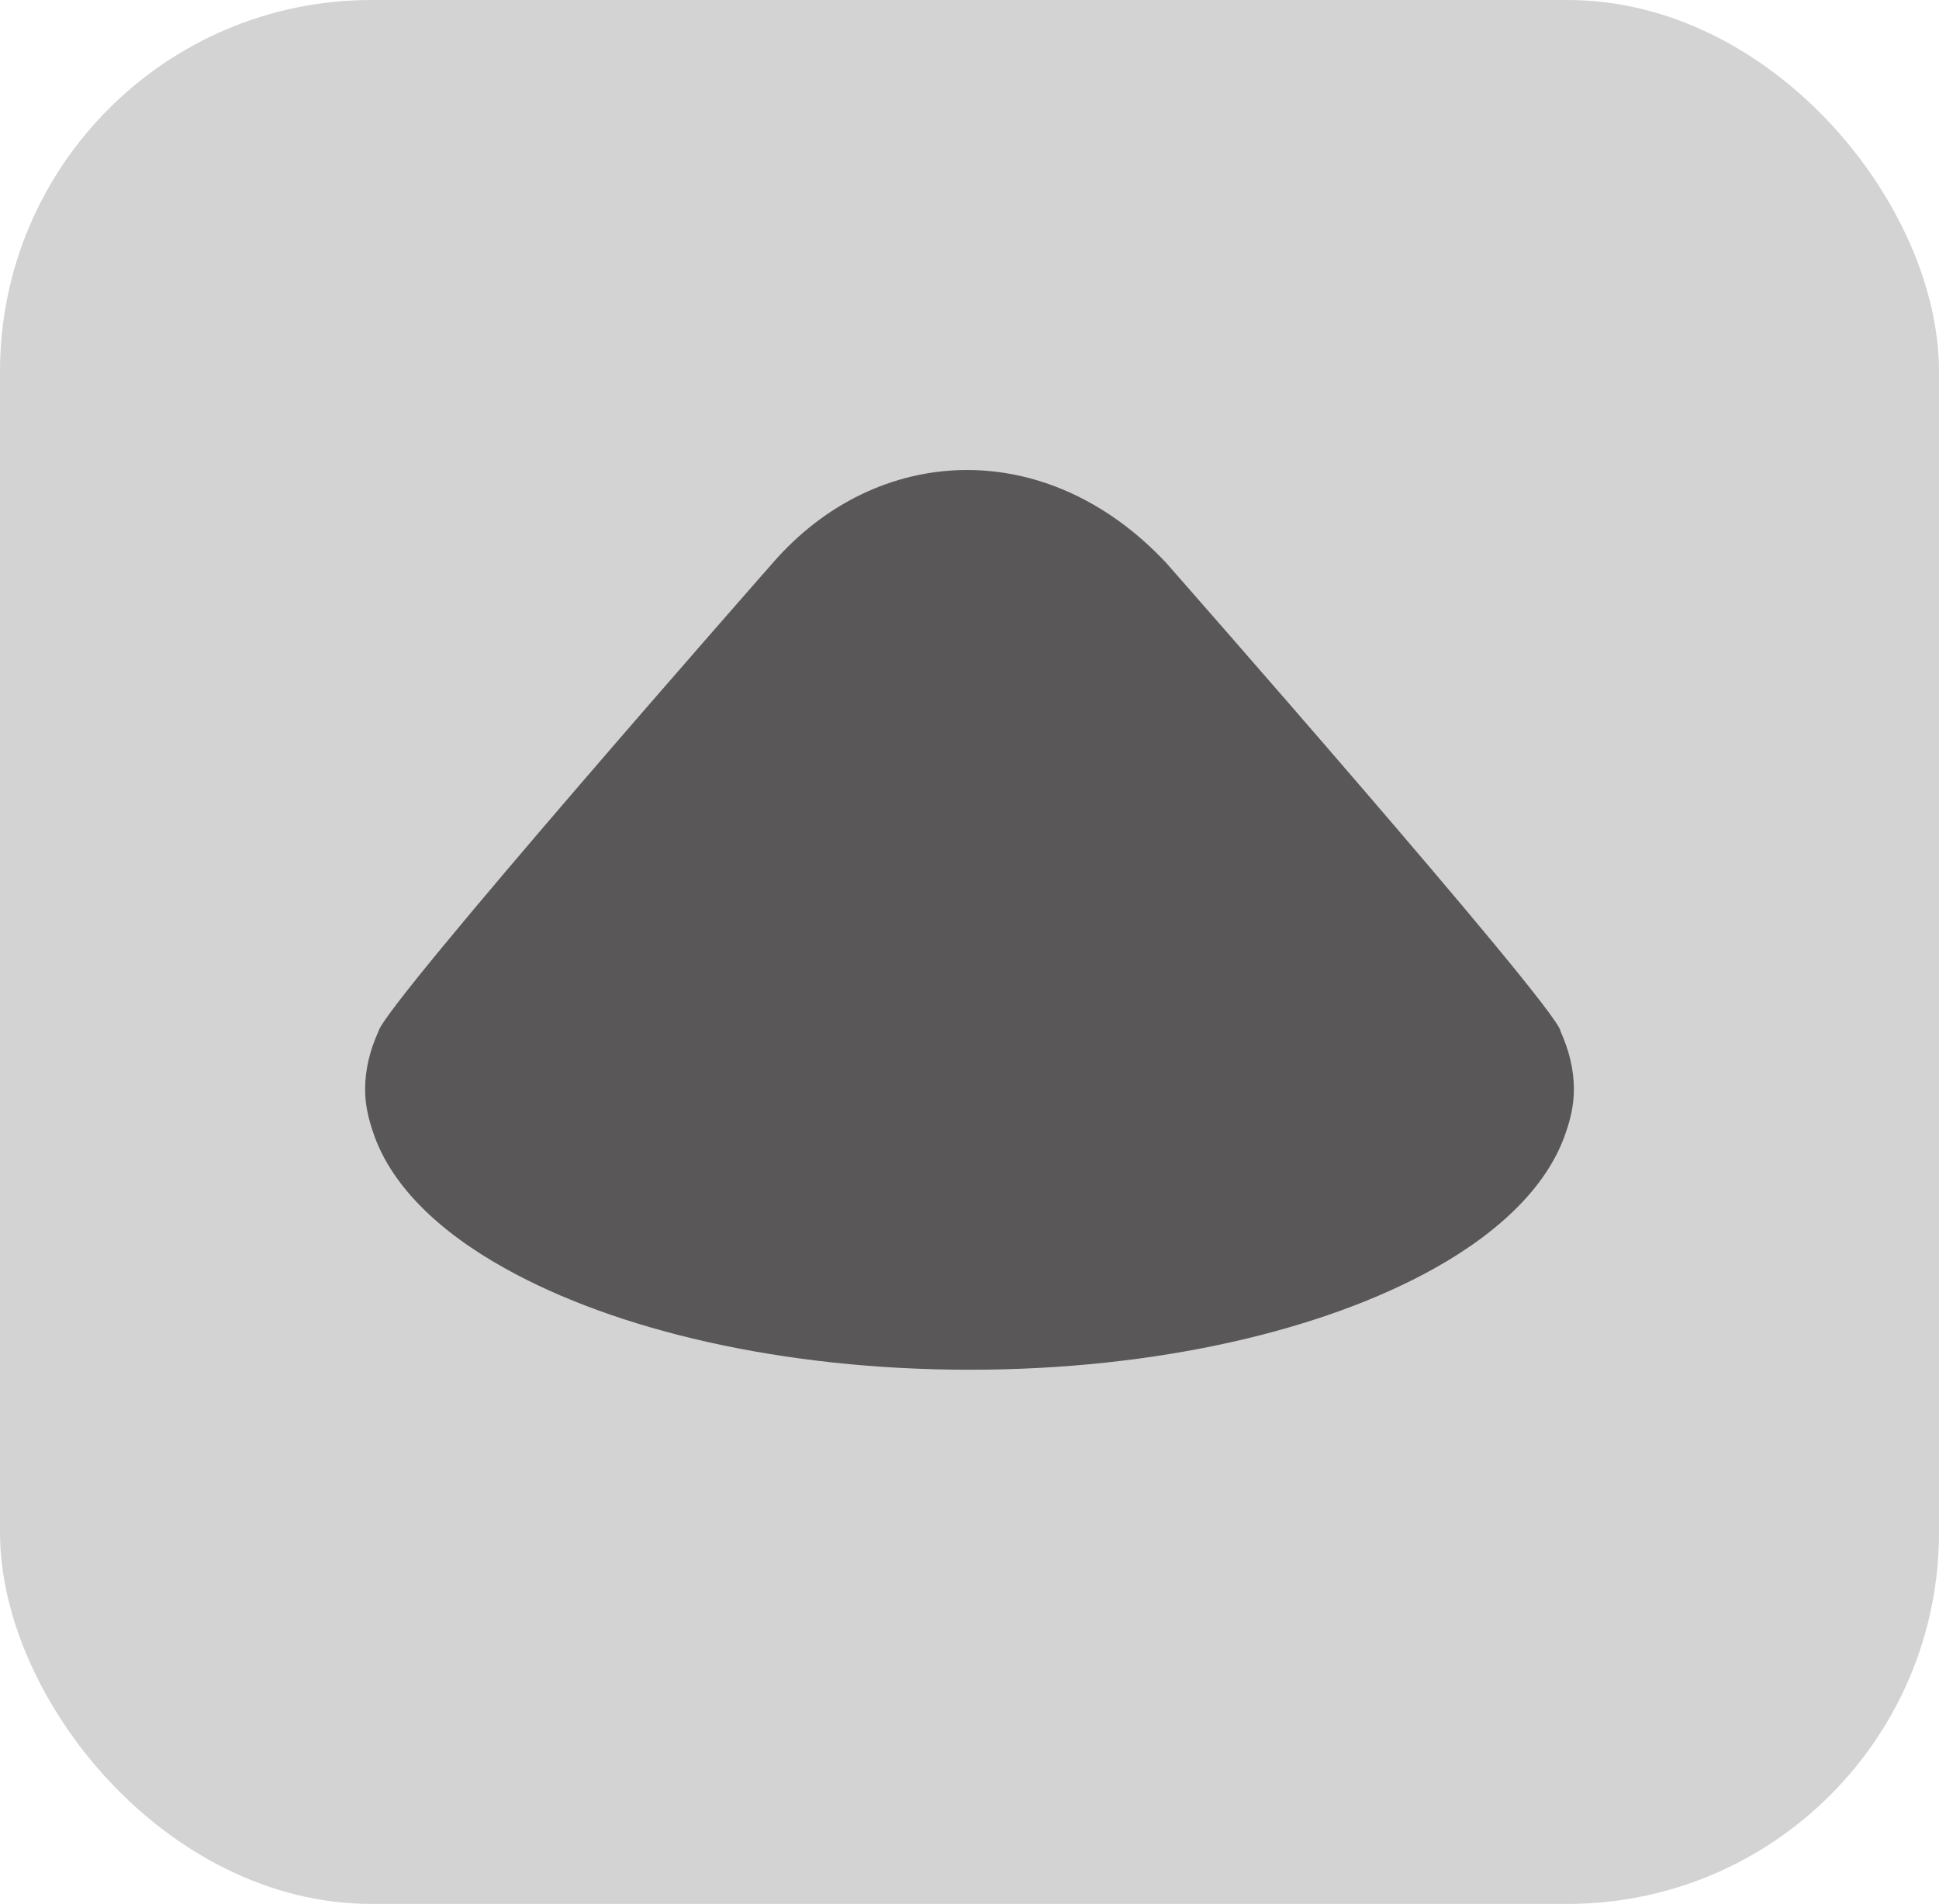 <?xml version="1.0" encoding="UTF-8"?>
<svg id="_レイヤー_2" data-name="レイヤー 2" xmlns="http://www.w3.org/2000/svg" viewBox="0 0 43.23 42.45">
  <defs>
    <style>
      .cls-1 {
        fill: #595757;
      }

      .cls-2 {
        fill: #d3d3d4;
      }
    </style>
  </defs>
  <g id="_レイヤー_1-2" data-name="レイヤー 1">
    <g>
      <rect class="cls-2" width="43.23" height="42.45" rx="8.28" ry="8.28"/>
      <path class="cls-1" d="m34.79,22.98c-.17-.63-8.79-10.43-8.79-10.43-2.68-2.86-6.46-2.66-8.77,0,0,0-8.63,9.81-8.79,10.44-.19.42-.3.85-.3,1.3,0,.33.07.64.18.96.38,1.14,1.41,2.18,2.94,3.03,2.47,1.38,6.19,2.26,10.36,2.26s7.89-.88,10.36-2.26c1.52-.85,2.55-1.89,2.93-3.03.11-.31.18-.63.18-.96,0-.45-.11-.88-.3-1.3"/>
    </g>
  </g>
</svg>